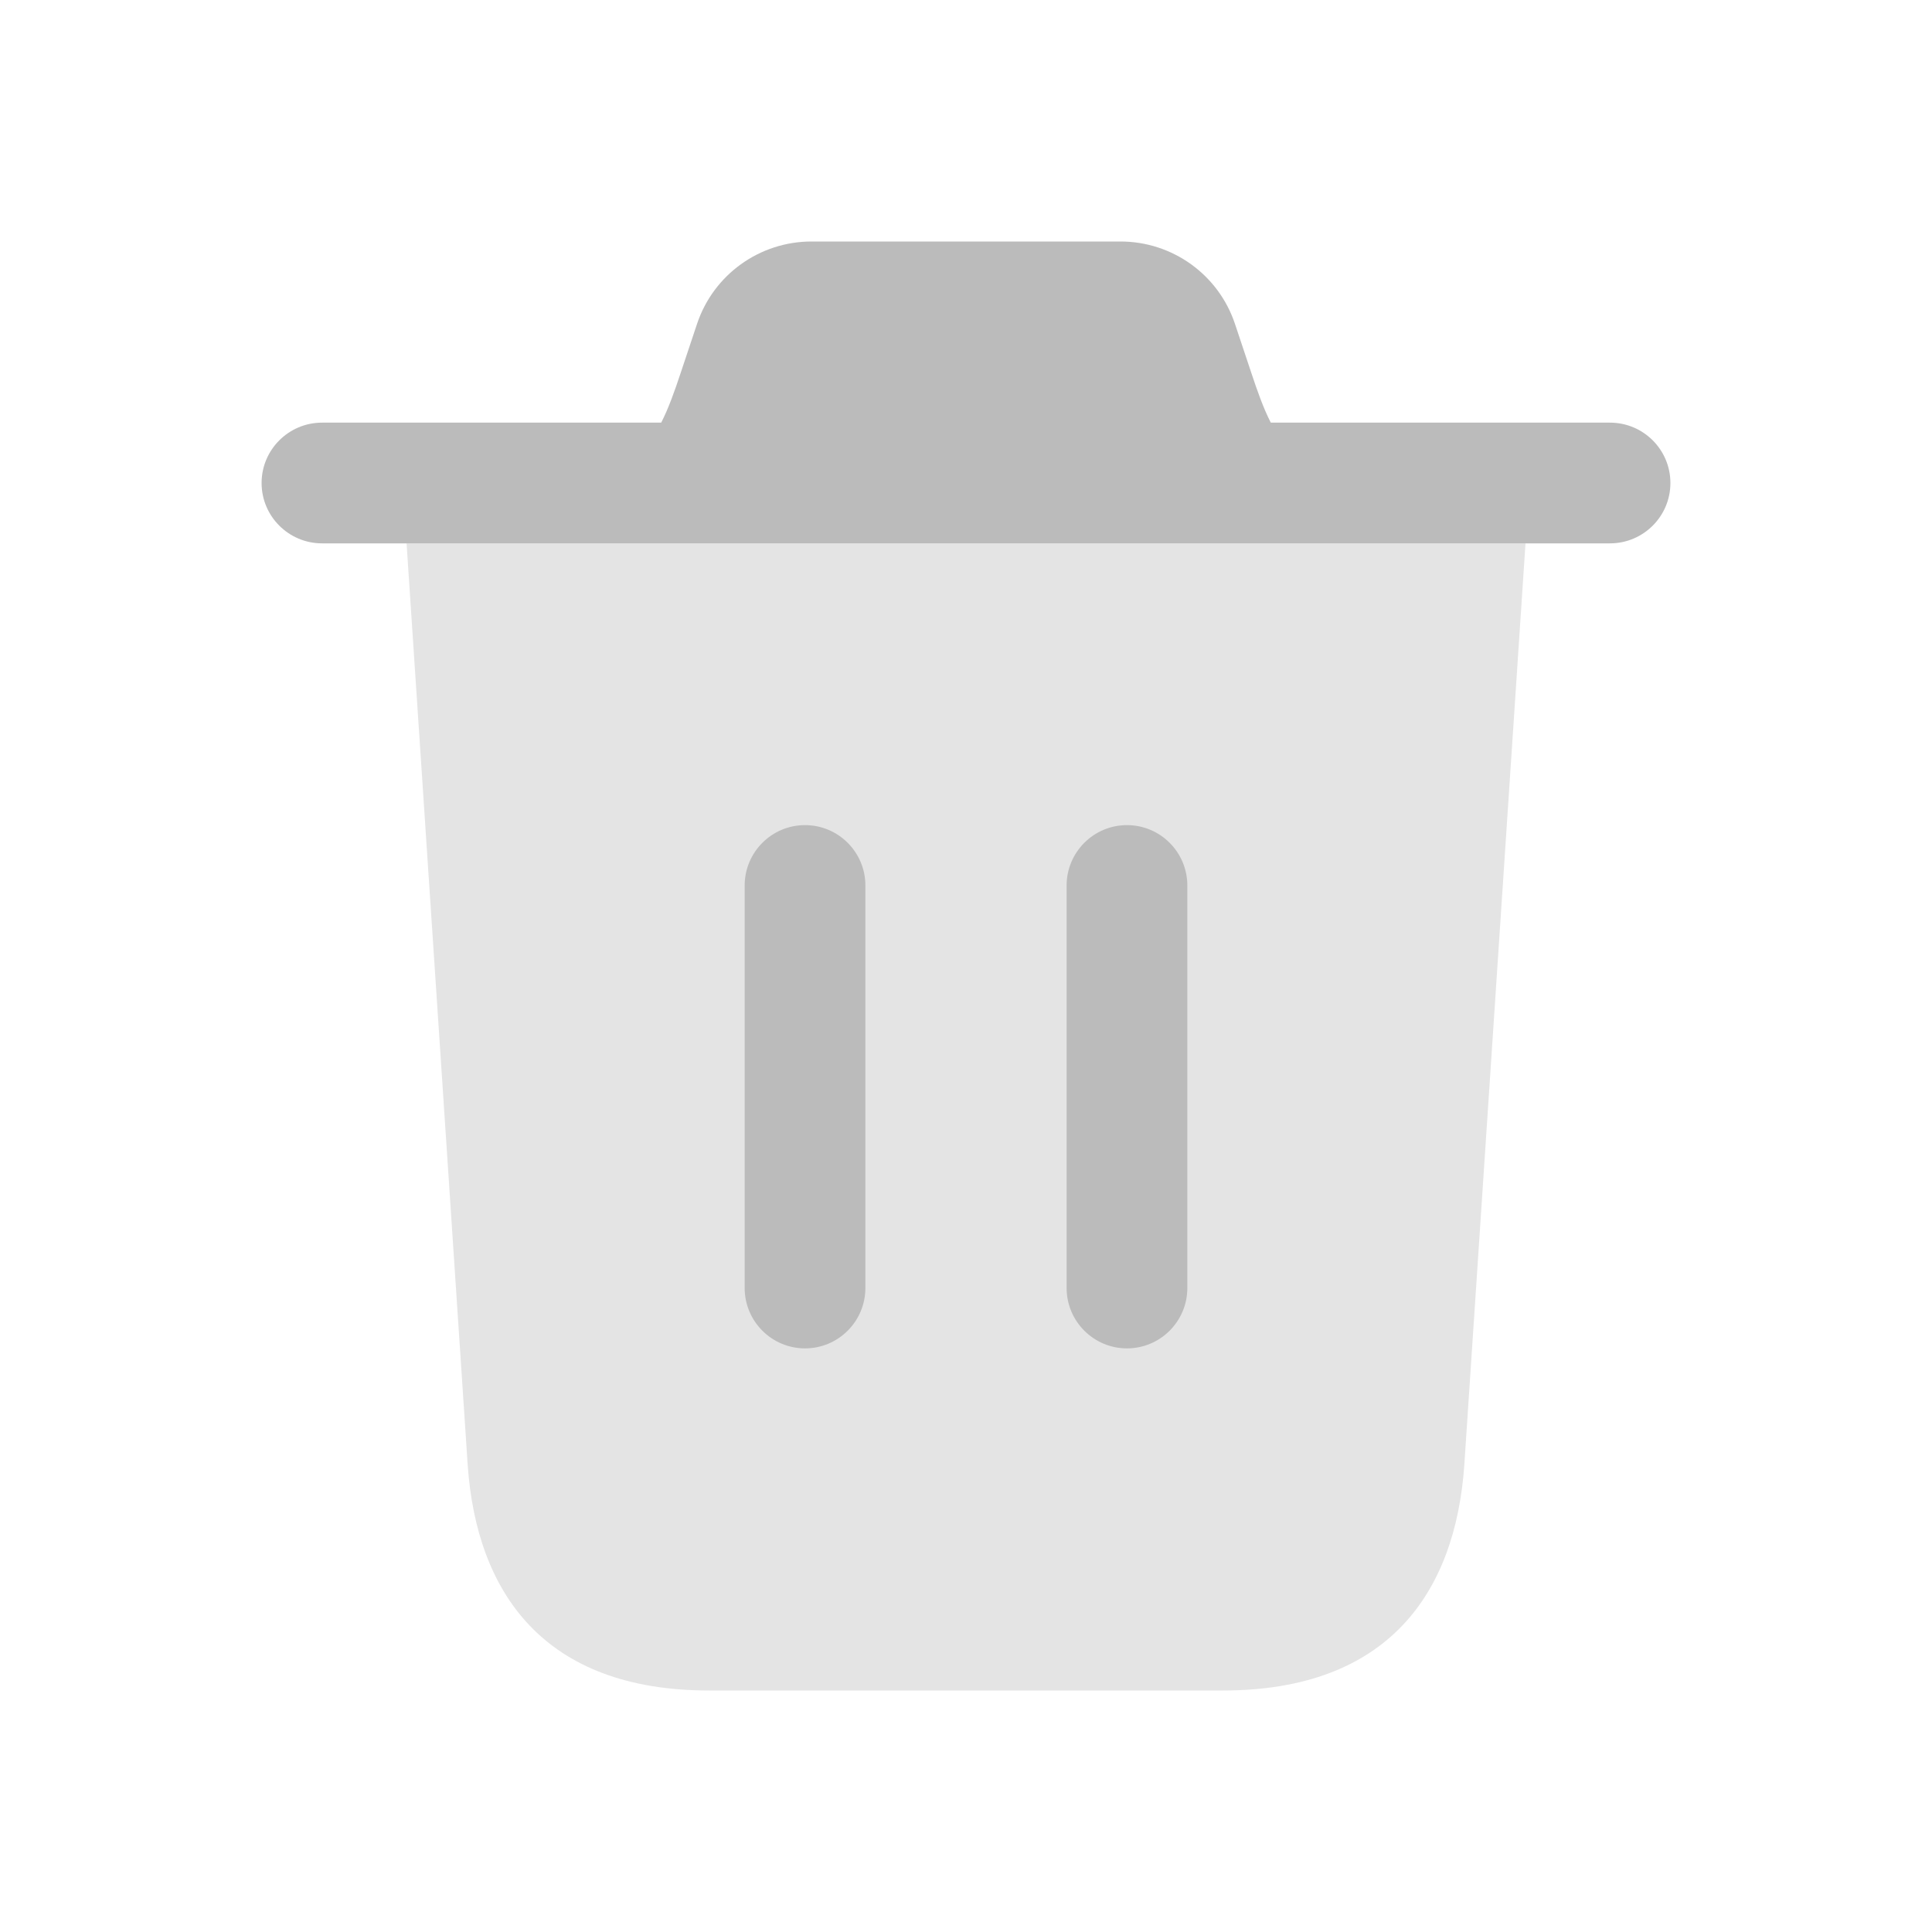 <svg width="25" height="25" viewBox="0 0 25 25" fill="none" xmlns="http://www.w3.org/2000/svg">
<path d="M20.833 5.469H16.444C16.347 5.279 16.272 5.065 16.192 4.825L15.981 4.193C15.769 3.555 15.172 3.125 14.499 3.125H10.501C9.828 3.125 9.231 3.555 9.019 4.193L8.808 4.825C8.728 5.065 8.653 5.279 8.556 5.469H4.167C3.736 5.469 3.385 5.819 3.385 6.25C3.385 6.681 3.736 7.031 4.167 7.031H20.833C21.265 7.031 21.615 6.681 21.615 6.25C21.615 5.819 21.265 5.469 20.833 5.469Z" fill="#BBBBBB"/>
<path d="M14.583 17.448C14.152 17.448 13.802 17.098 13.802 16.667V11.458C13.802 11.027 14.152 10.677 14.583 10.677C15.014 10.677 15.364 11.027 15.364 11.458V16.667C15.364 17.098 15.014 17.448 14.583 17.448Z" fill="#BBBBBB"/>
<path d="M10.417 17.448C9.986 17.448 9.636 17.098 9.636 16.667V11.458C9.636 11.027 9.986 10.677 10.417 10.677C10.848 10.677 11.198 11.027 11.198 11.458V16.667C11.198 17.098 10.848 17.448 10.417 17.448Z" fill="#BBBBBB"/>
<path opacity="0.4" d="M19.74 7.031L18.948 18.958C18.833 20.604 17.969 21.875 15.823 21.875H9.177C7.031 21.875 6.167 20.604 6.052 18.958L5.261 7.031H19.74Z" fill="#BBBBBB"/>
</svg>
